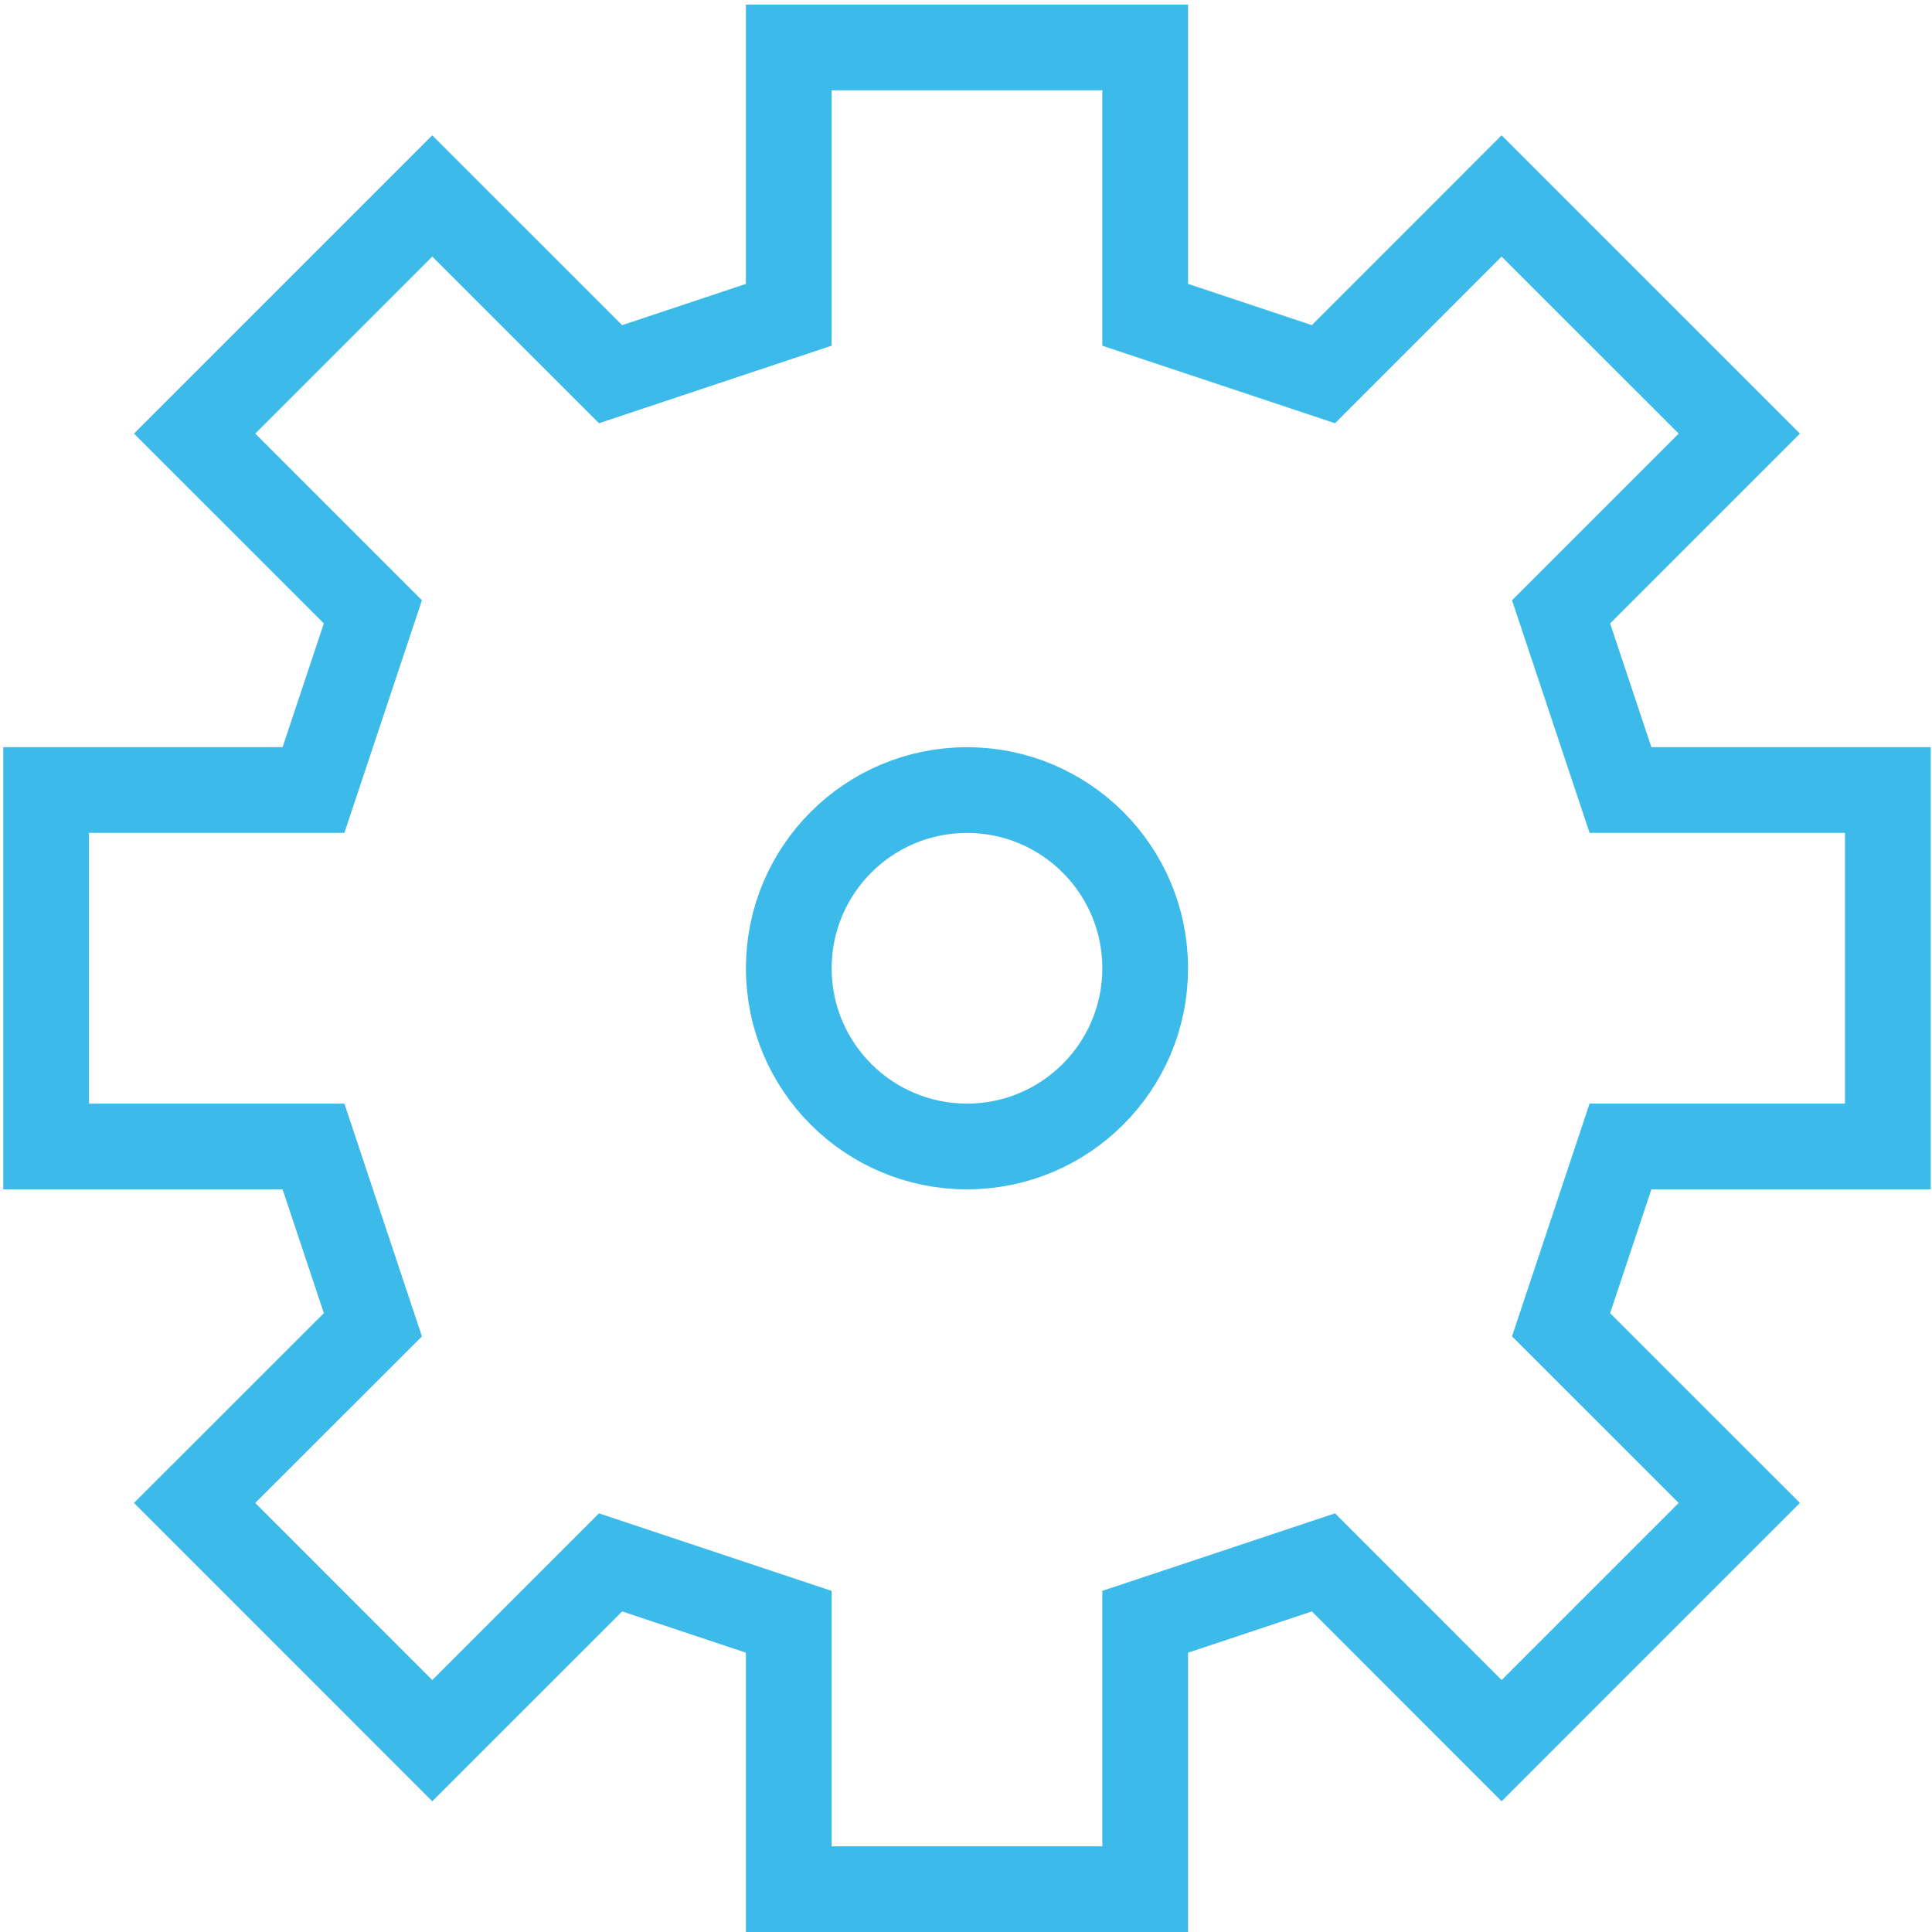 <?xml version="1.0"?>
<svg xmlns="http://www.w3.org/2000/svg" xmlns:xlink="http://www.w3.org/1999/xlink" version="1.1" x="0px" y="0px" width="73px" height="73px" viewBox="0 0 45 45.07" enable-background="new 0 0 45 45.07" xml:space="preserve" data-global-elvn="enableViewport, disableClick, oneHalf, startInvisible, notResponsive, 0, notLoop, 500" class="enlivenem" style="overflow: hidden; left: 0px; top: -0.47px; visibility: visible;">
<g>
	<polygon fill="none" stroke="#3CBAEA" stroke-width="2" stroke-miterlimit="10" points="22.523,1.107 18.365,1.107 18.365,7.344    14.208,8.729 10.049,4.571 4.505,10.115 8.664,14.273 7.278,18.43 1.041,18.43 1.041,26.745 7.278,26.745 8.664,30.905    4.505,35.061 10.049,40.606 14.208,36.448 18.365,37.833 18.365,44.071 22.523,44.071 26.68,44.071 26.68,37.833 30.839,36.448    34.995,40.606 40.54,35.061 36.382,30.905 37.768,26.745 44.005,26.745 44.005,18.43 37.768,18.43 36.382,14.273 40.54,10.115    34.995,4.571 30.839,8.729 26.68,7.344 26.68,1.107  " data-elvn="drawLines, 0, 2000, #3cbaea, 2, notRandom" class="elvn-layer elvn-source" style="opacity: 1;"/>
	<circle fill="none" stroke="#3CBAEA" stroke-width="2" stroke-miterlimit="10" cx="22.523" cy="22.588" r="4.157" data-elvn="drawLines, 0, 3000, #3cbaea, 2, notRandom" class="elvn-layer elvn-source" style="opacity: 1;"/>
</g>
</svg>
